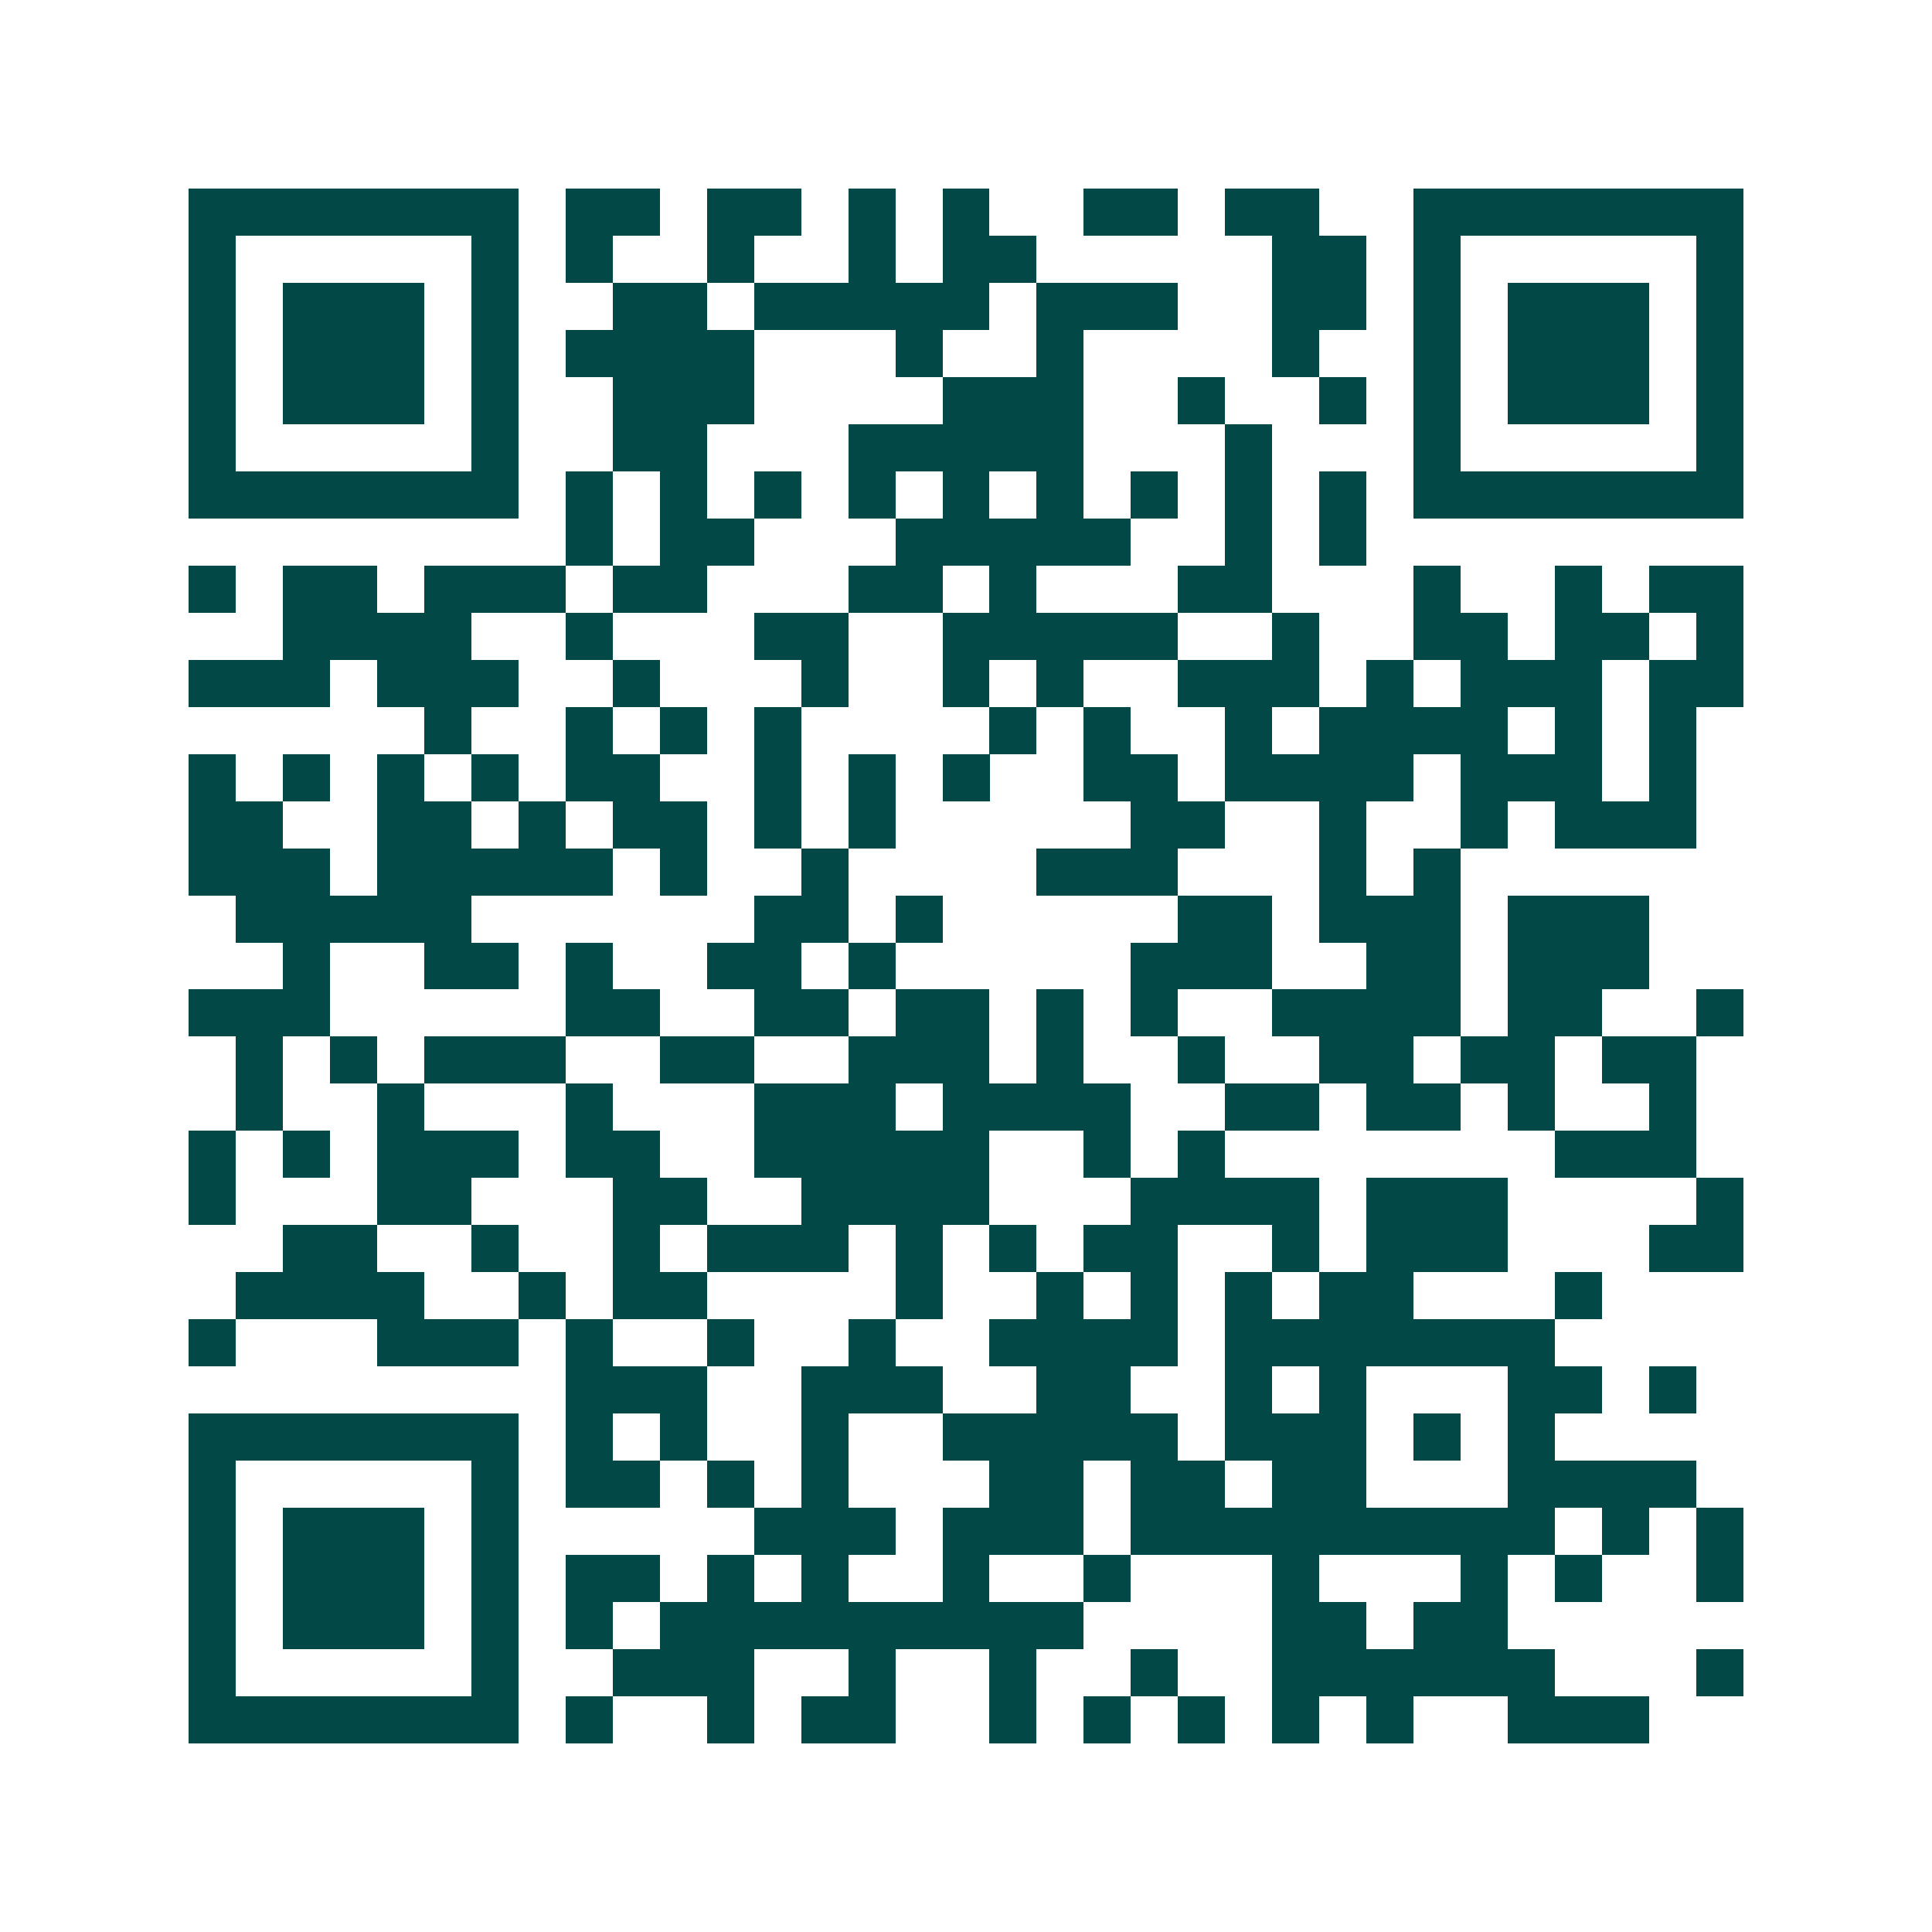 <svg xmlns="http://www.w3.org/2000/svg" width="200" height="200" viewBox="0 0 41 41" shape-rendering="crispEdges"><path fill="#ffffff" d="M0 0h41v41H0z"/><path stroke="#014847" d="M4 4.5h7m1 0h2m1 0h2m1 0h1m1 0h1m2 0h2m1 0h2m2 0h7M4 5.5h1m5 0h1m1 0h1m2 0h1m2 0h1m1 0h2m5 0h2m1 0h1m5 0h1M4 6.5h1m1 0h3m1 0h1m2 0h2m1 0h5m1 0h3m2 0h2m1 0h1m1 0h3m1 0h1M4 7.5h1m1 0h3m1 0h1m1 0h4m3 0h1m2 0h1m4 0h1m2 0h1m1 0h3m1 0h1M4 8.5h1m1 0h3m1 0h1m2 0h3m4 0h3m2 0h1m2 0h1m1 0h1m1 0h3m1 0h1M4 9.5h1m5 0h1m2 0h2m3 0h5m3 0h1m3 0h1m5 0h1M4 10.5h7m1 0h1m1 0h1m1 0h1m1 0h1m1 0h1m1 0h1m1 0h1m1 0h1m1 0h1m1 0h7M12 11.5h1m1 0h2m3 0h5m2 0h1m1 0h1M4 12.5h1m1 0h2m1 0h3m1 0h2m3 0h2m1 0h1m3 0h2m3 0h1m2 0h1m1 0h2M6 13.5h4m2 0h1m3 0h2m2 0h5m2 0h1m2 0h2m1 0h2m1 0h1M4 14.5h3m1 0h3m2 0h1m3 0h1m2 0h1m1 0h1m2 0h3m1 0h1m1 0h3m1 0h2M9 15.5h1m2 0h1m1 0h1m1 0h1m4 0h1m1 0h1m2 0h1m1 0h4m1 0h1m1 0h1M4 16.5h1m1 0h1m1 0h1m1 0h1m1 0h2m2 0h1m1 0h1m1 0h1m2 0h2m1 0h4m1 0h3m1 0h1M4 17.5h2m2 0h2m1 0h1m1 0h2m1 0h1m1 0h1m5 0h2m2 0h1m2 0h1m1 0h3M4 18.5h3m1 0h5m1 0h1m2 0h1m4 0h3m3 0h1m1 0h1M5 19.5h5m6 0h2m1 0h1m5 0h2m1 0h3m1 0h3M6 20.5h1m2 0h2m1 0h1m2 0h2m1 0h1m5 0h3m2 0h2m1 0h3M4 21.5h3m5 0h2m2 0h2m1 0h2m1 0h1m1 0h1m2 0h4m1 0h2m2 0h1M5 22.5h1m1 0h1m1 0h3m2 0h2m2 0h3m1 0h1m2 0h1m2 0h2m1 0h2m1 0h2M5 23.5h1m2 0h1m3 0h1m3 0h3m1 0h4m2 0h2m1 0h2m1 0h1m2 0h1M4 24.5h1m1 0h1m1 0h3m1 0h2m2 0h5m2 0h1m1 0h1m7 0h3M4 25.5h1m3 0h2m3 0h2m2 0h4m3 0h4m1 0h3m4 0h1M6 26.5h2m2 0h1m2 0h1m1 0h3m1 0h1m1 0h1m1 0h2m2 0h1m1 0h3m3 0h2M5 27.5h4m2 0h1m1 0h2m4 0h1m2 0h1m1 0h1m1 0h1m1 0h2m3 0h1M4 28.5h1m3 0h3m1 0h1m2 0h1m2 0h1m2 0h4m1 0h7M12 29.5h3m2 0h3m2 0h2m2 0h1m1 0h1m3 0h2m1 0h1M4 30.5h7m1 0h1m1 0h1m2 0h1m2 0h5m1 0h3m1 0h1m1 0h1M4 31.5h1m5 0h1m1 0h2m1 0h1m1 0h1m3 0h2m1 0h2m1 0h2m3 0h4M4 32.5h1m1 0h3m1 0h1m5 0h3m1 0h3m1 0h9m1 0h1m1 0h1M4 33.5h1m1 0h3m1 0h1m1 0h2m1 0h1m1 0h1m2 0h1m2 0h1m3 0h1m3 0h1m1 0h1m2 0h1M4 34.5h1m1 0h3m1 0h1m1 0h1m1 0h9m4 0h2m1 0h2M4 35.5h1m5 0h1m2 0h3m2 0h1m2 0h1m2 0h1m2 0h6m3 0h1M4 36.5h7m1 0h1m2 0h1m1 0h2m2 0h1m1 0h1m1 0h1m1 0h1m1 0h1m2 0h3"/></svg>
